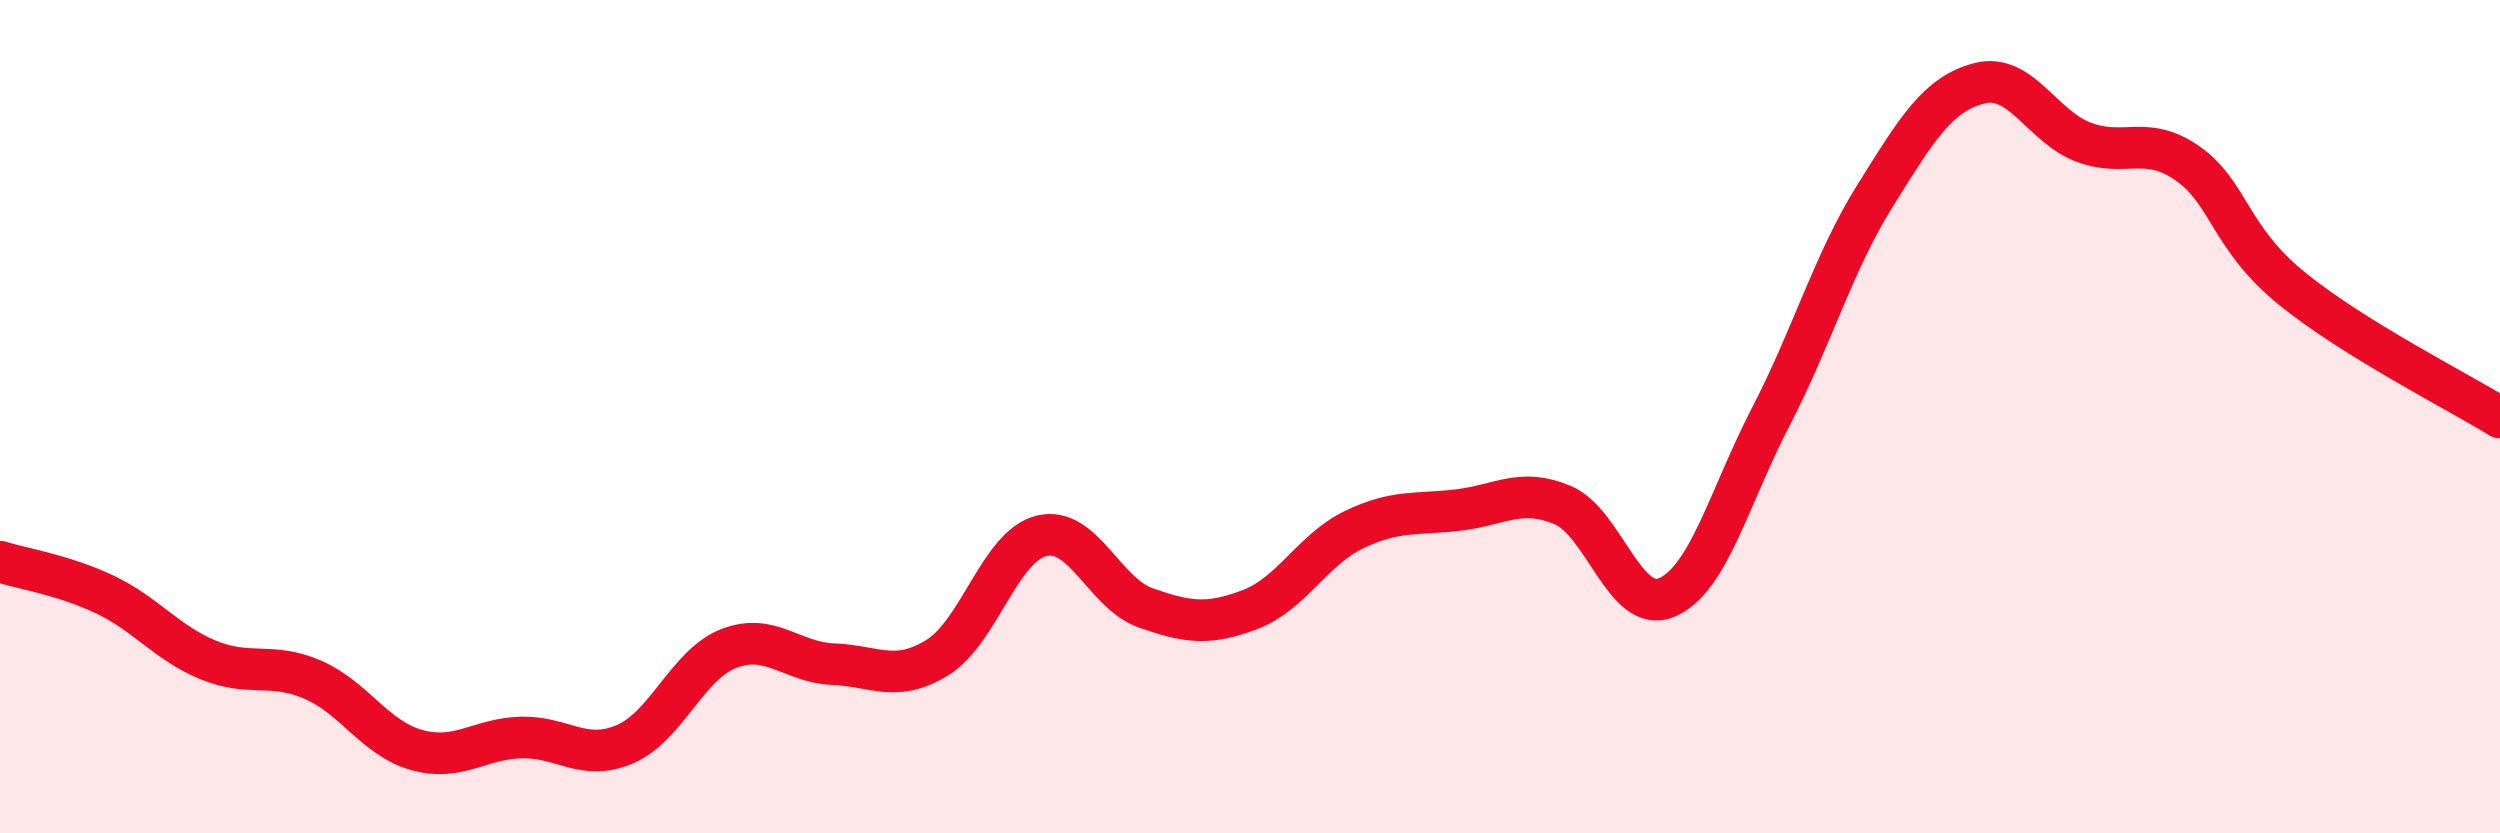
    <svg width="60" height="20" viewBox="0 0 60 20" xmlns="http://www.w3.org/2000/svg">
      <path
        d="M 0,13.48 C 0.5,13.64 1.5,13.79 2.5,14.26 C 3.5,14.73 4,15.43 5,15.84 C 6,16.25 6.5,15.88 7.5,16.31 C 8.5,16.74 9,17.72 10,18 C 11,18.28 11.5,17.73 12.5,17.7 C 13.5,17.67 14,18.29 15,17.86 C 16,17.43 16.5,15.94 17.5,15.56 C 18.5,15.18 19,15.9 20,15.94 C 21,15.98 21.5,16.4 22.5,15.78 C 23.5,15.16 24,13.1 25,12.86 C 26,12.62 26.5,14.24 27.5,14.59 C 28.5,14.94 29,15.01 30,14.63 C 31,14.25 31.5,13.19 32.5,12.71 C 33.5,12.23 34,12.36 35,12.24 C 36,12.12 36.5,11.7 37.5,12.12 C 38.5,12.54 39,14.76 40,14.34 C 41,13.92 41.5,11.93 42.5,10 C 43.5,8.07 44,6.3 45,4.7 C 46,3.1 46.5,2.26 47.5,2 C 48.5,1.74 49,3.03 50,3.41 C 51,3.79 51.5,3.22 52.5,3.92 C 53.5,4.62 53.5,5.7 55,6.92 C 56.5,8.14 59,9.4 60,10.02L60 20L0 20Z"
        fill="#EB0A25"
        opacity="0.1"
        stroke-linecap="round"
        stroke-linejoin="round"
      />
      <path
        d="M 0,13.48 C 0.5,13.64 1.5,13.79 2.5,14.26 C 3.5,14.73 4,15.43 5,15.84 C 6,16.25 6.5,15.88 7.5,16.31 C 8.5,16.74 9,17.72 10,18 C 11,18.28 11.5,17.73 12.5,17.7 C 13.5,17.67 14,18.29 15,17.86 C 16,17.43 16.5,15.94 17.5,15.56 C 18.5,15.18 19,15.9 20,15.94 C 21,15.98 21.5,16.4 22.5,15.78 C 23.5,15.16 24,13.1 25,12.86 C 26,12.62 26.5,14.24 27.5,14.59 C 28.5,14.94 29,15.01 30,14.63 C 31,14.25 31.5,13.19 32.5,12.71 C 33.5,12.23 34,12.36 35,12.24 C 36,12.12 36.5,11.7 37.5,12.12 C 38.5,12.54 39,14.76 40,14.34 C 41,13.92 41.5,11.93 42.5,10 C 43.5,8.07 44,6.3 45,4.7 C 46,3.1 46.5,2.26 47.5,2 C 48.5,1.74 49,3.03 50,3.41 C 51,3.79 51.5,3.22 52.5,3.92 C 53.5,4.62 53.5,5.7 55,6.92 C 56.5,8.14 59,9.4 60,10.02"
        stroke="#EB0A25"
        stroke-width="1"
        fill="none"
        stroke-linecap="round"
        stroke-linejoin="round"
      />
    </svg>
  